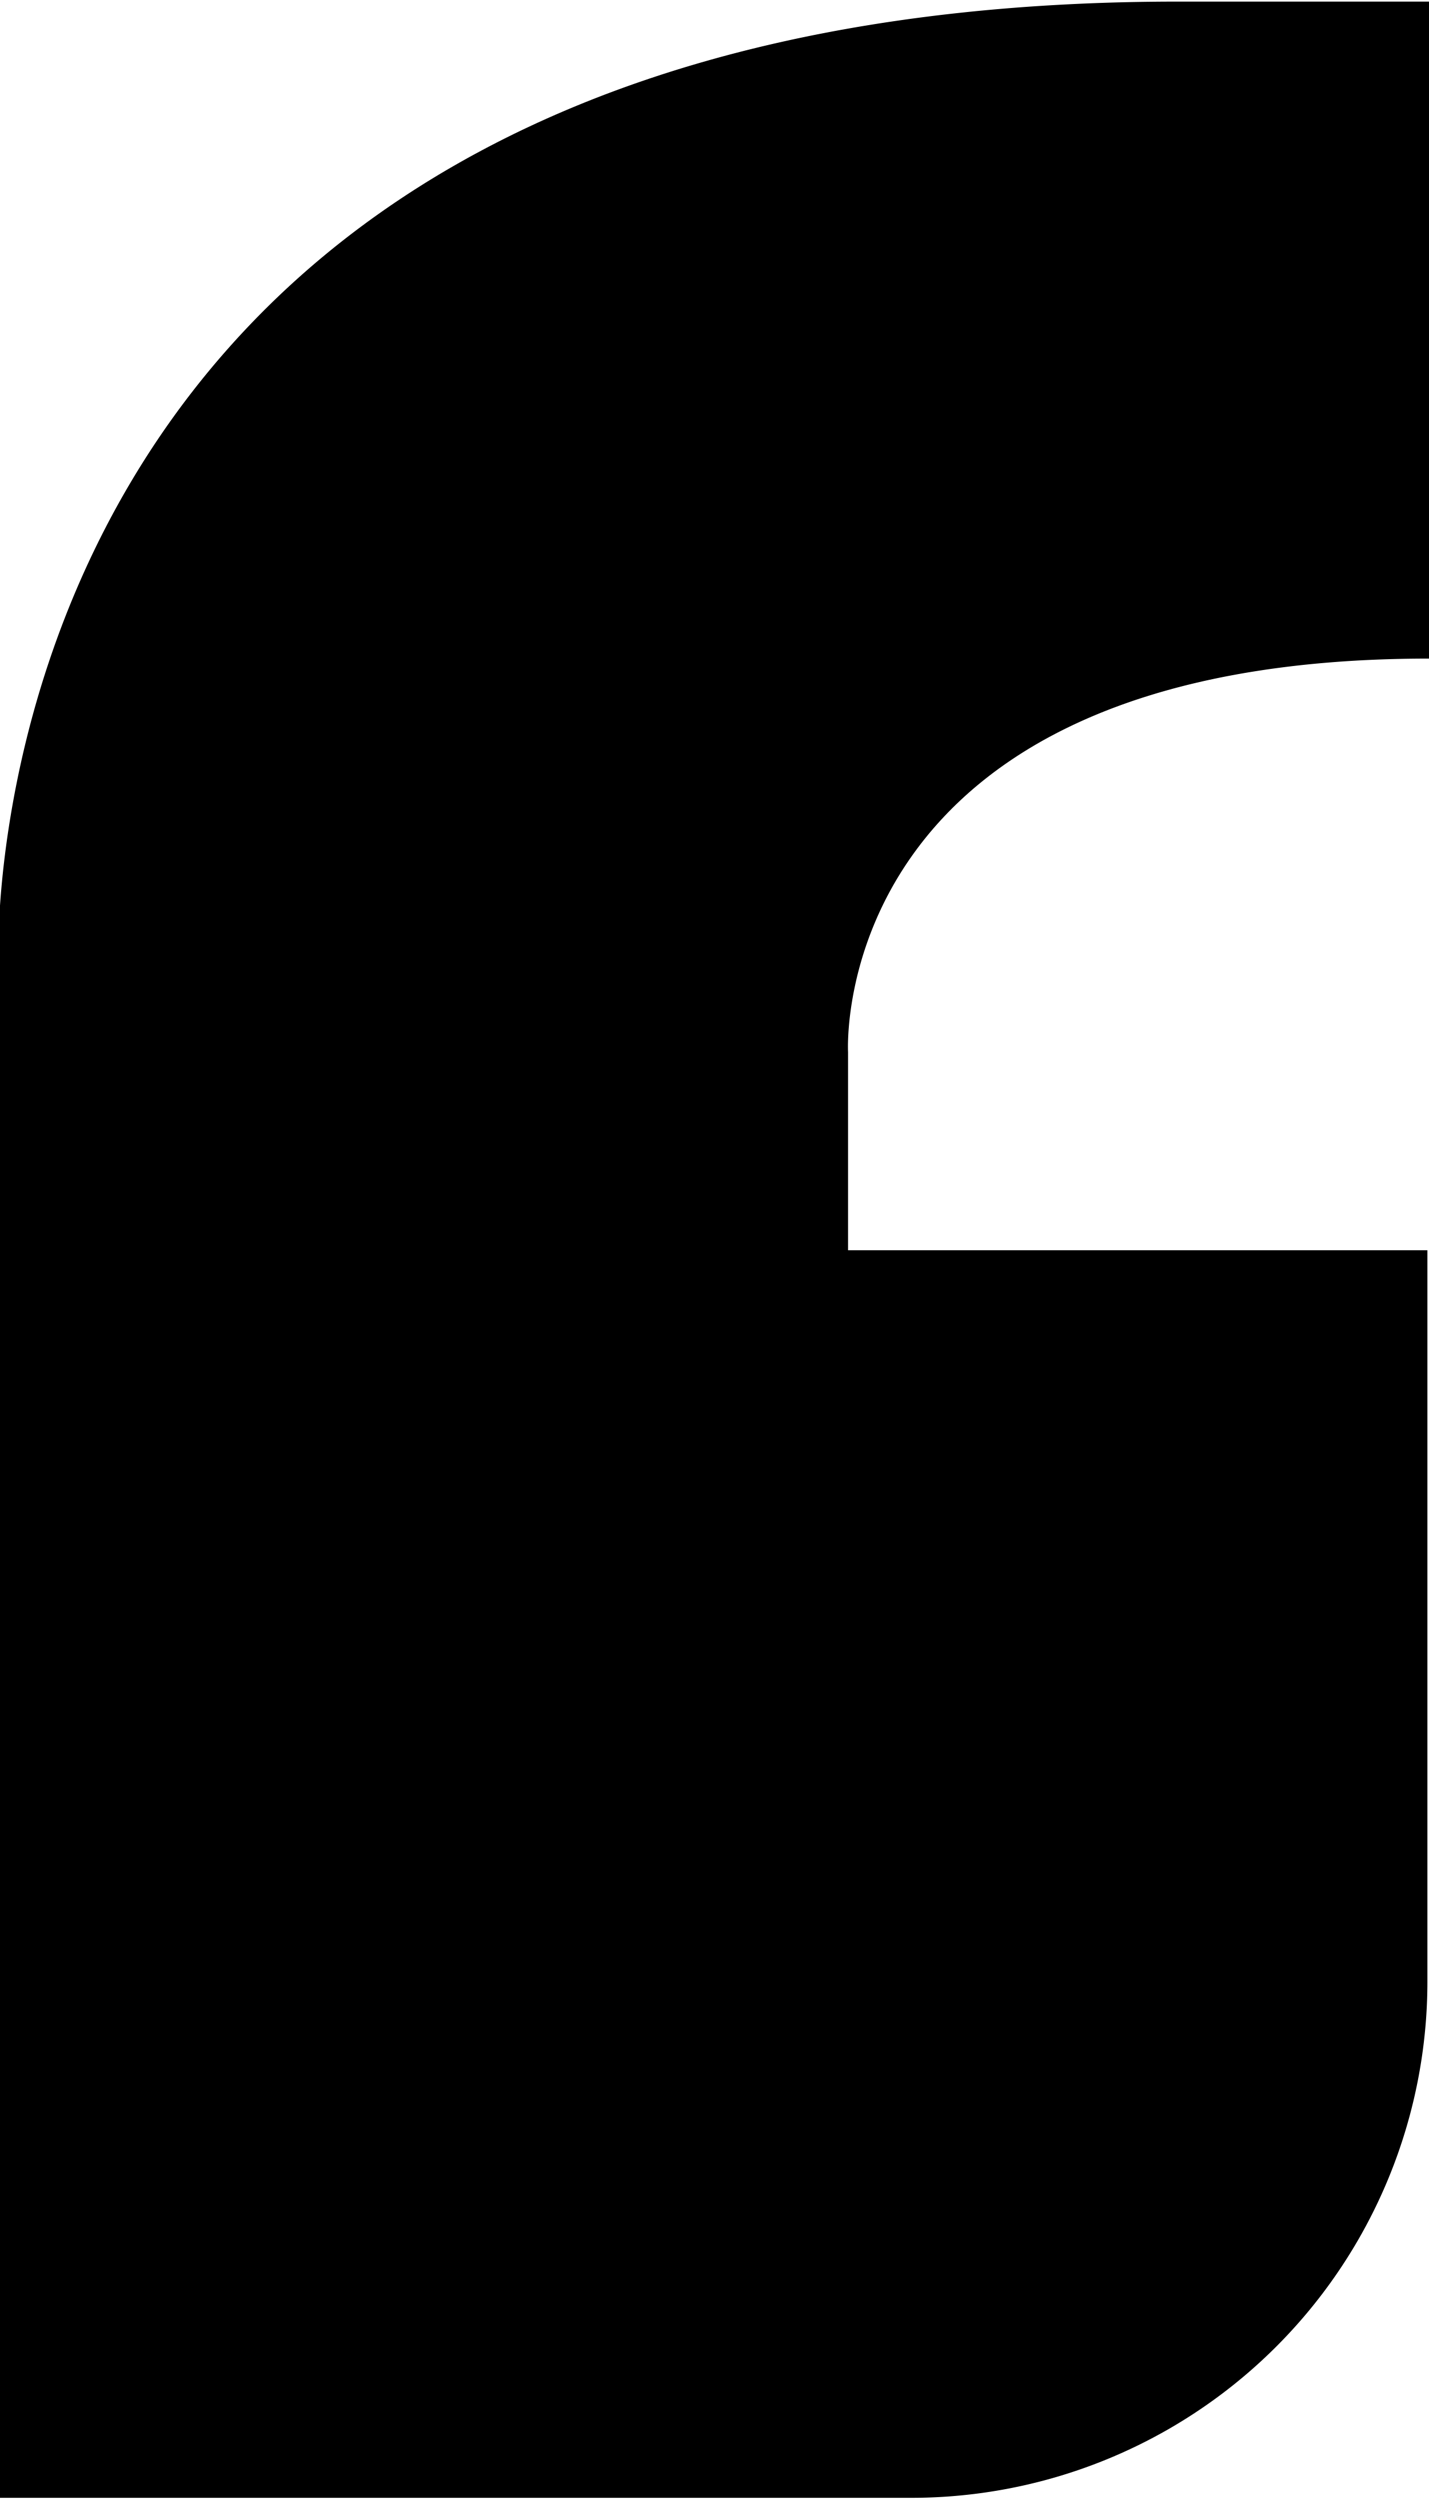 <svg xmlns="http://www.w3.org/2000/svg" viewBox="0 0 26.91 47.07"><defs><style>.cls-1{isolation:isolate;}.cls-2{fill-rule:evenodd;}</style></defs><title>dot-left</title><g id="Shape_1" data-name="Shape 1" class="cls-1"><g id="Shape_1-2" data-name="Shape 1"><path class="cls-2" d="M192.94,87.37V75h-4.72C165.23,75,166,93.11,166,93.11V122h17.16a9.72,9.72,0,0,0,9.75-9.7V98.51H182V94.78S181.58,87.37,192.94,87.37Z" transform="translate(-166.03 -74.97)"/></g></g></svg>
